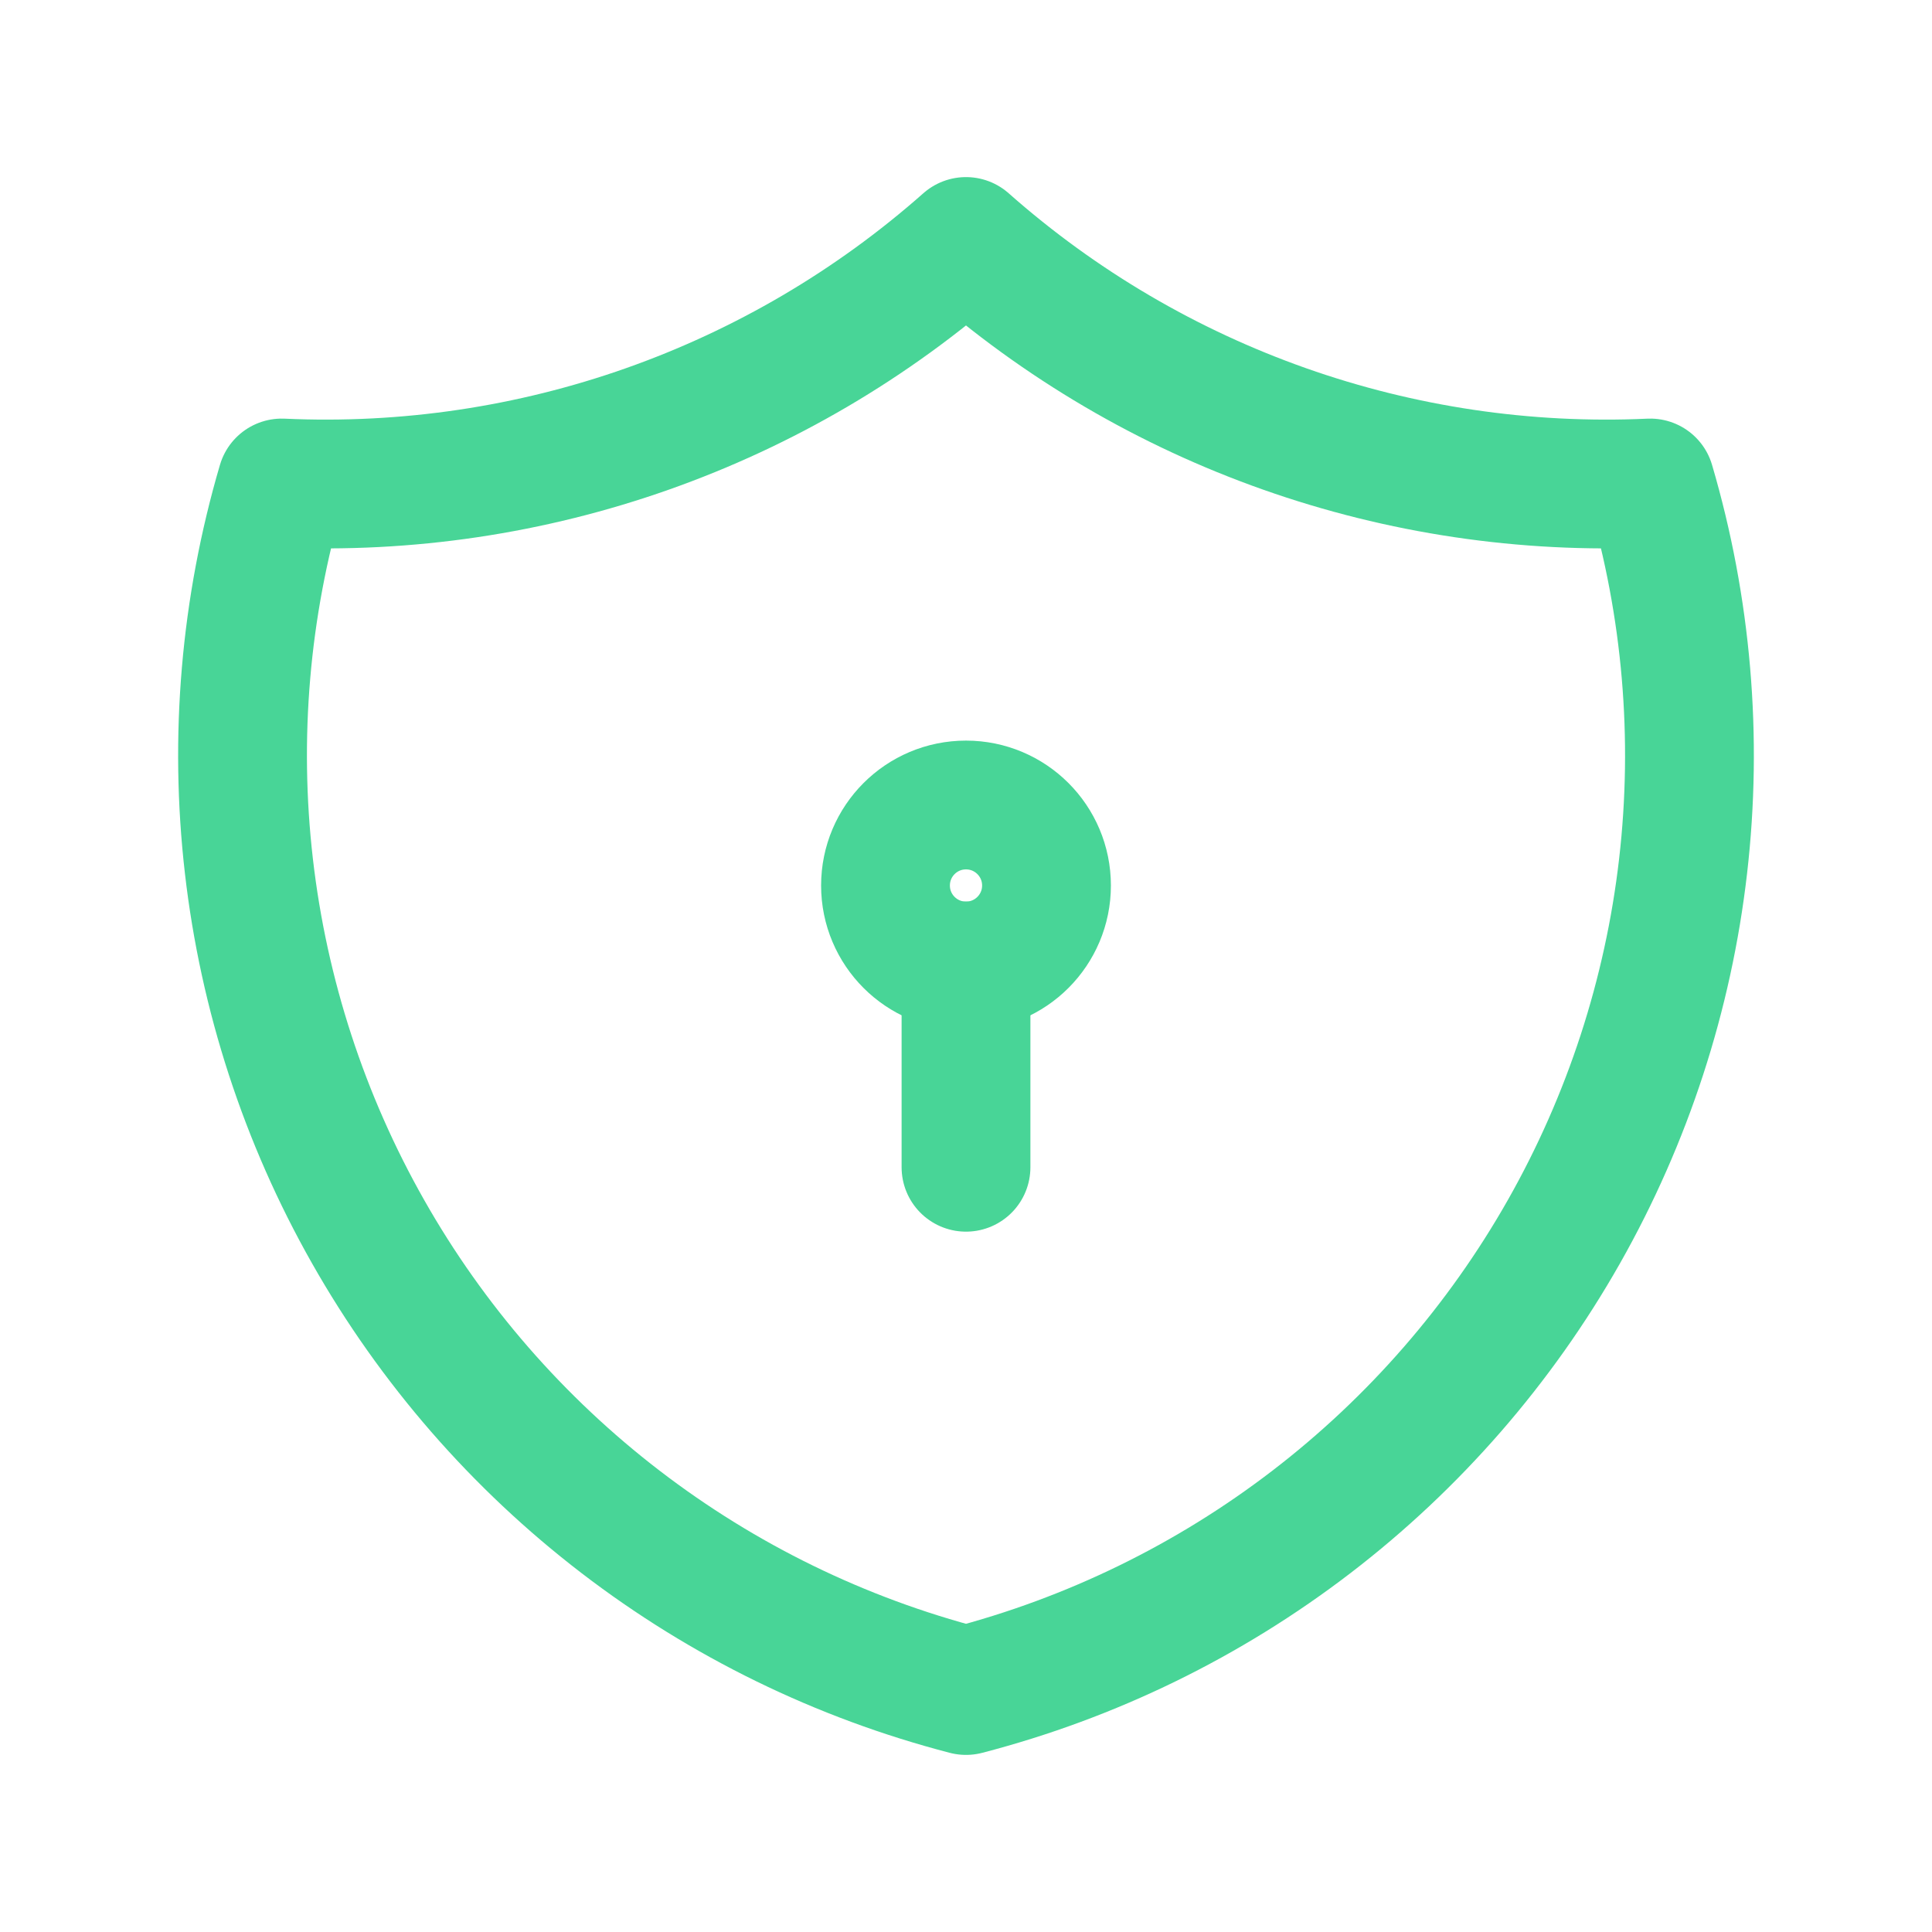 <svg width="60" height="60" viewBox="0 0 60 60" fill="none" xmlns="http://www.w3.org/2000/svg">
<path d="M30 7.5C35.84 12.666 43.461 15.356 51.25 15C52.384 18.858 52.731 22.904 52.27 26.898C51.81 30.892 50.551 34.753 48.569 38.251C46.586 41.749 43.921 44.813 40.731 47.261C37.541 49.709 33.892 51.49 30 52.5C26.108 51.49 22.459 49.709 19.269 47.261C16.079 44.813 13.414 41.749 11.432 38.251C9.449 34.753 8.19 30.892 7.73 26.898C7.269 22.904 7.616 18.858 8.75 15C16.539 15.356 24.16 12.666 30 7.5" stroke="#48D597" stroke-width="4" stroke-linecap="round" stroke-linejoin="round"/>
<path d="M30 30C31.381 30 32.5 28.881 32.5 27.5C32.5 26.119 31.381 25 30 25C28.619 25 27.5 26.119 27.5 27.5C27.5 28.881 28.619 30 30 30Z" stroke="#48D597" stroke-width="4" stroke-linecap="round" stroke-linejoin="round"/>
<path d="M30 30V36.25" stroke="#48D597" stroke-width="4" stroke-linecap="round" stroke-linejoin="round"/>
</svg>
